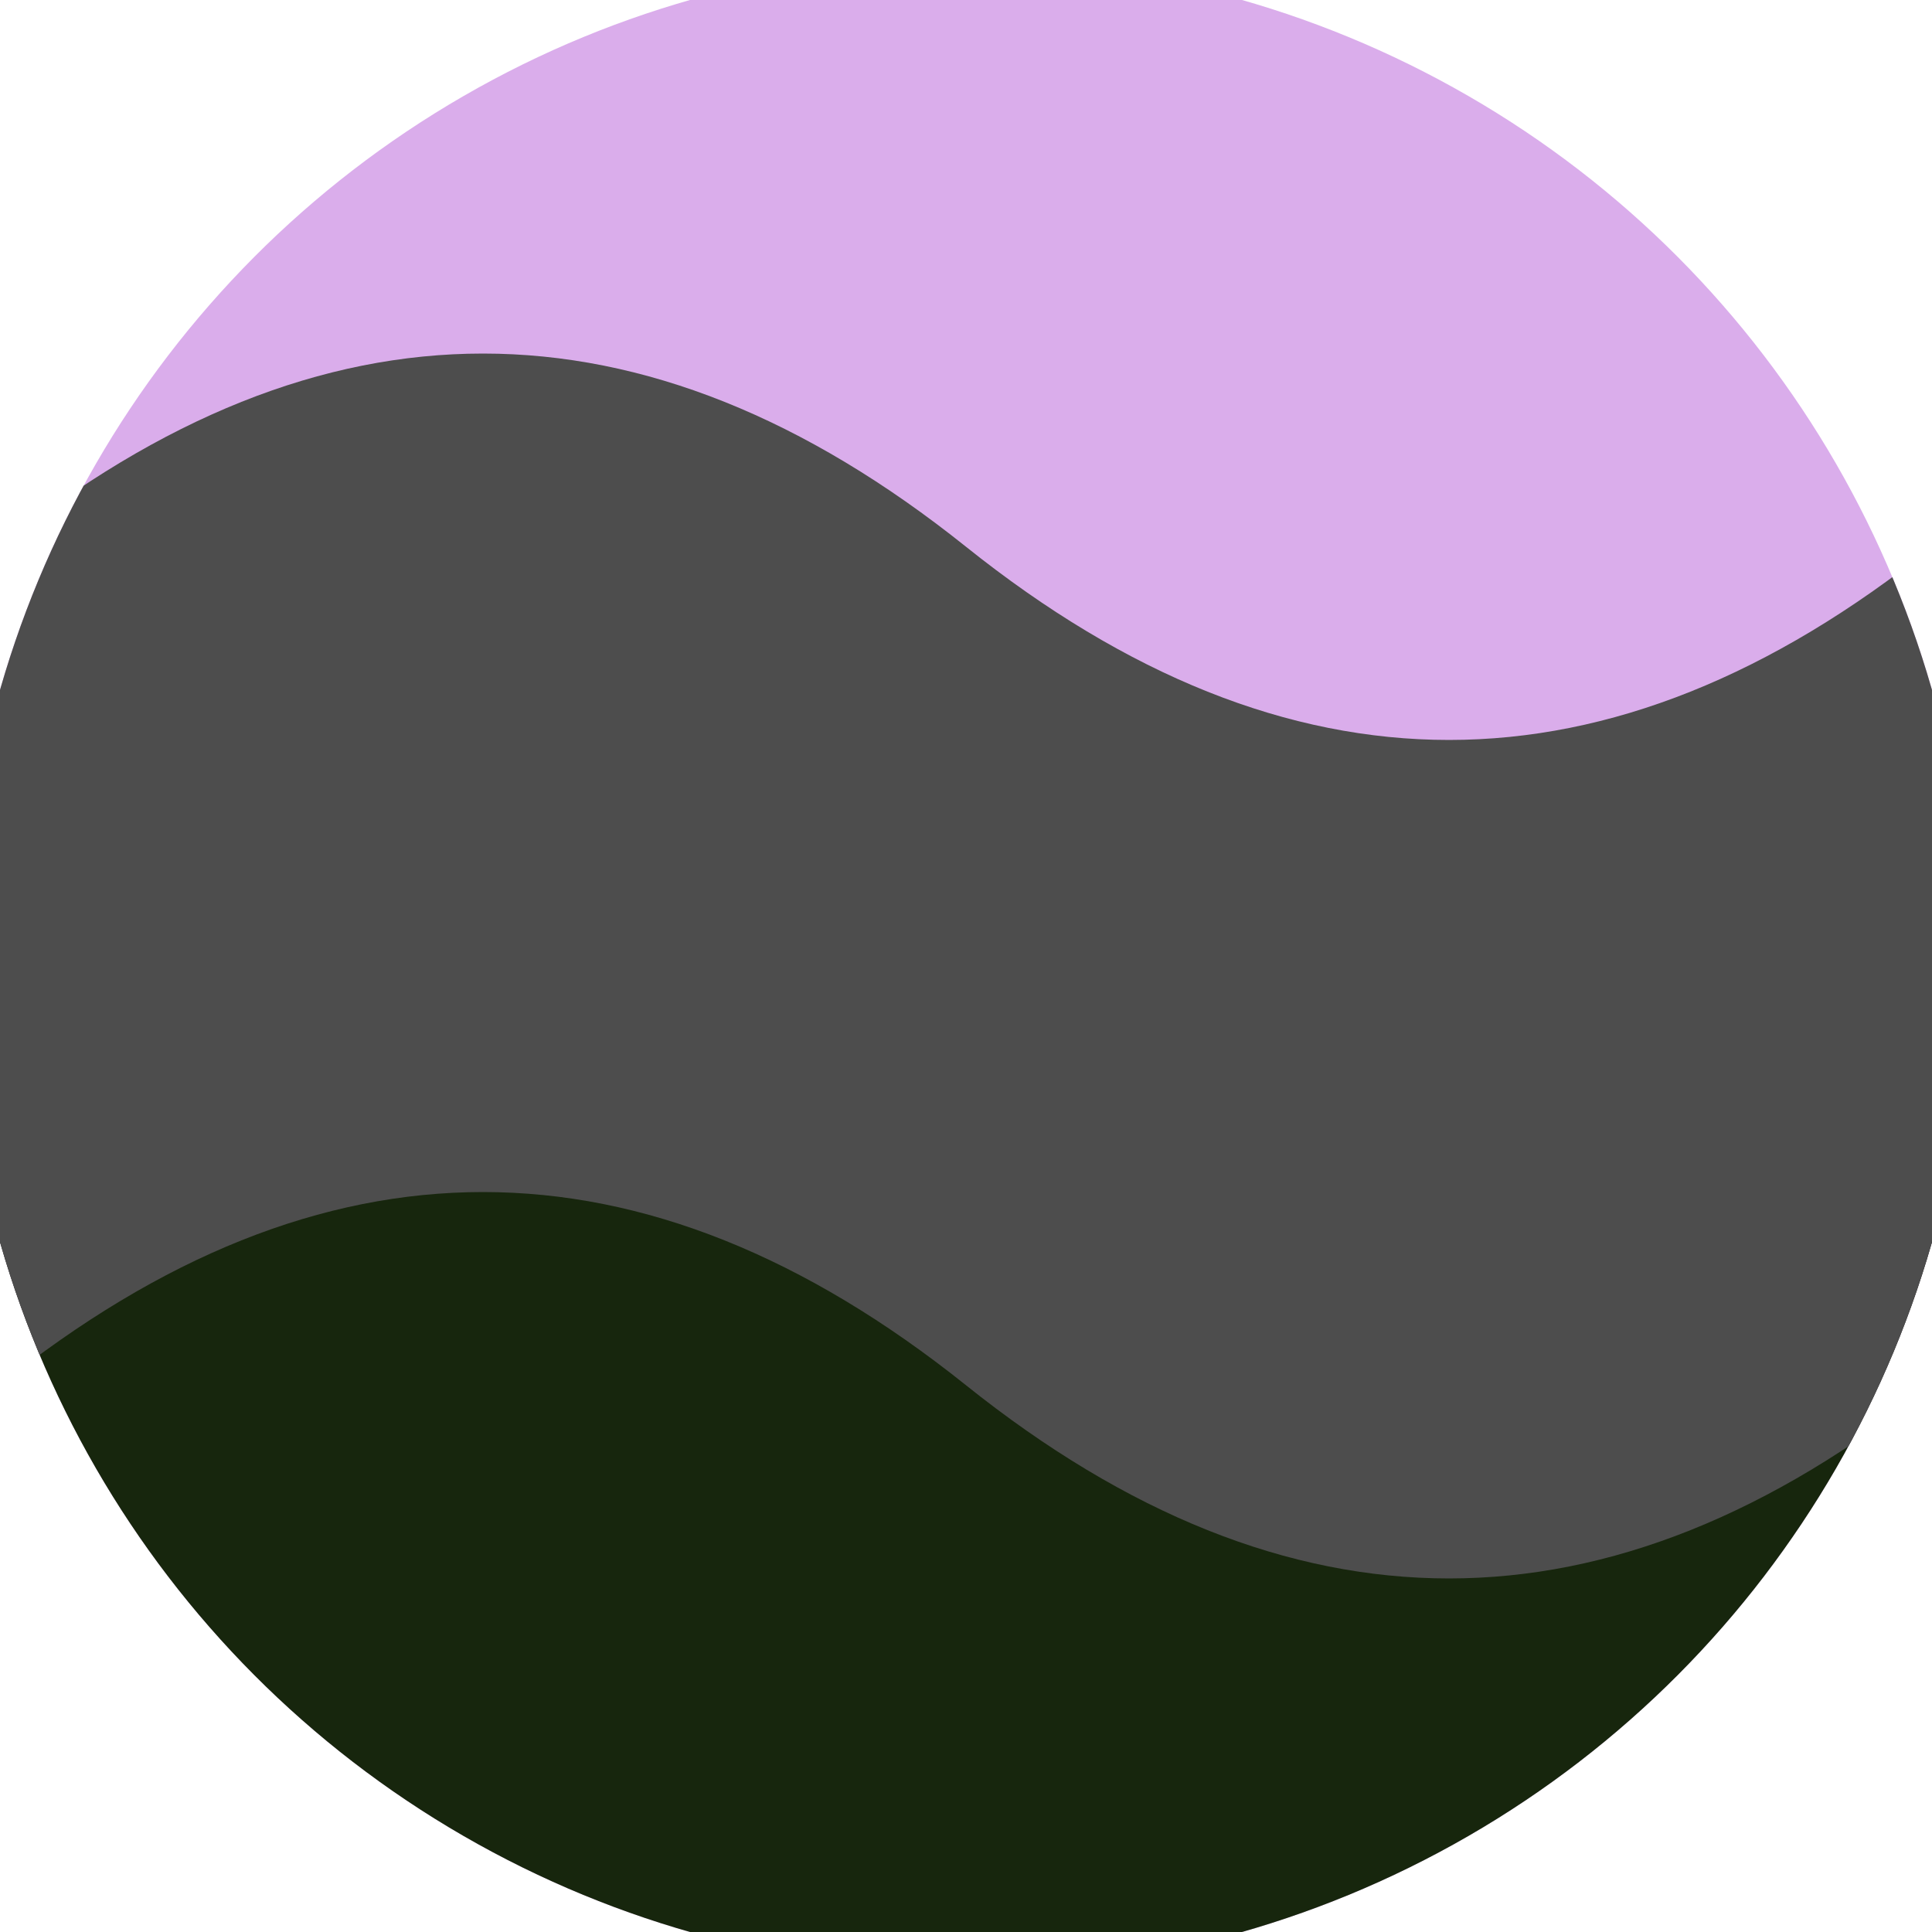 <svg xmlns="http://www.w3.org/2000/svg" width="128" height="128" viewBox="0 0 100 100" shape-rendering="geometricPrecision">
                            <defs>
                                <clipPath id="clip">
                                    <circle cx="50" cy="50" r="52" />
                                    <!--<rect x="0" y="0" width="100" height="100"/>-->
                                </clipPath>
                            </defs>
                            <g transform="rotate(0 50 50)">
                            <rect x="0" y="0" width="100" height="100" fill="#daadeb" clip-path="url(#clip)"/><path d="M 0 50 Q 25 30 50 50 T 100 50 V 100 H 0 Z" fill="#17260d" clip-path="url(#clip)"/><path d="M 0 28.3 Q 25 8.3 50 28.3 T 100 28.3
                            V 71.7 Q 75 91.7 50 71.7 T 0 71.7 Z" fill="#4d4d4d" clip-path="url(#clip)"/></g></svg>